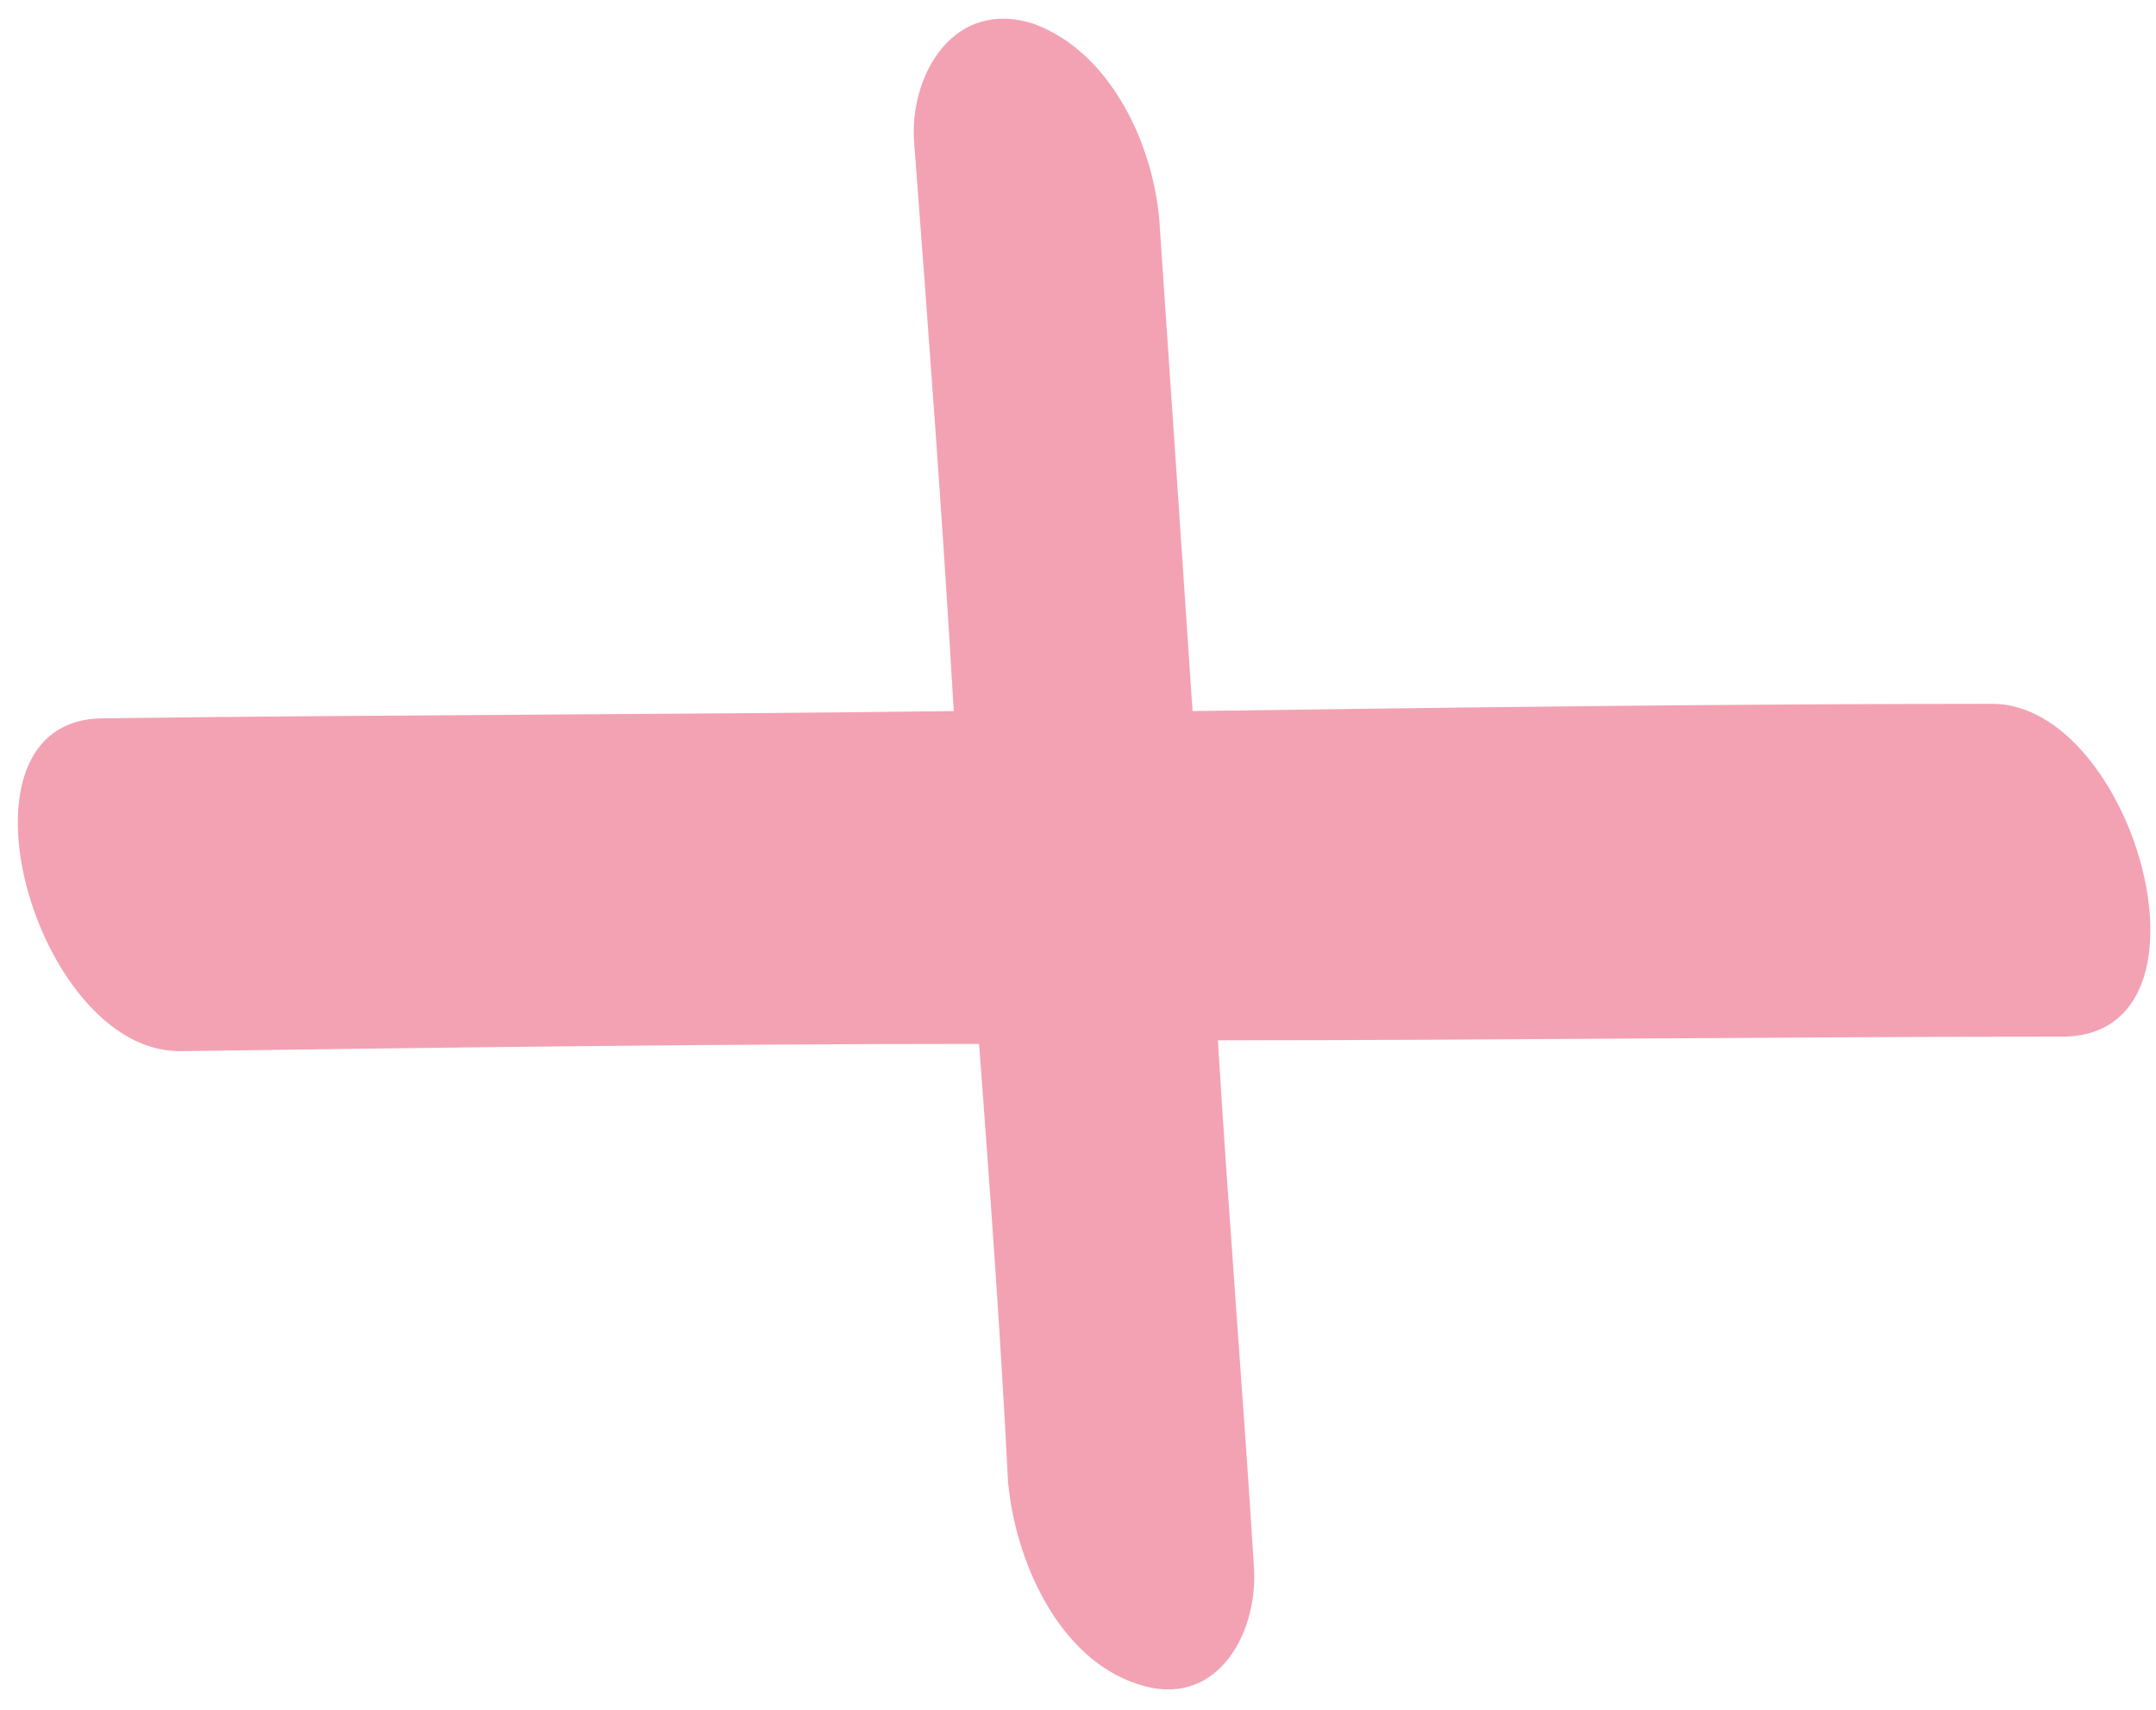 <?xml version="1.0" encoding="UTF-8"?> <svg xmlns="http://www.w3.org/2000/svg" width="87" height="69" viewBox="0 0 87 69" fill="none"><path d="M80.388 28.404C86.082 28.404 89.878 41.69 83.308 41.836C71.92 41.836 60.532 41.982 49.144 41.982C49.582 49.136 50.166 56.29 50.604 63.298C50.75 66.072 48.998 68.992 45.932 67.97C42.72 66.948 40.968 63.006 40.676 59.794C40.384 53.954 39.946 47.968 39.508 42.128C28.704 42.128 18.046 42.274 7.242 42.42C1.402 42.42 -2.394 28.988 4.176 28.988C15.71 28.842 27.098 28.842 38.486 28.696C38.048 21.104 37.464 13.366 36.88 5.628C36.734 3 38.486 -0.066 41.698 0.956C44.91 2.124 46.662 6.066 46.808 9.278C47.246 15.702 47.684 22.126 48.122 28.696C58.926 28.55 69.584 28.404 80.388 28.404Z" fill="#F3A2B3"></path></svg> 